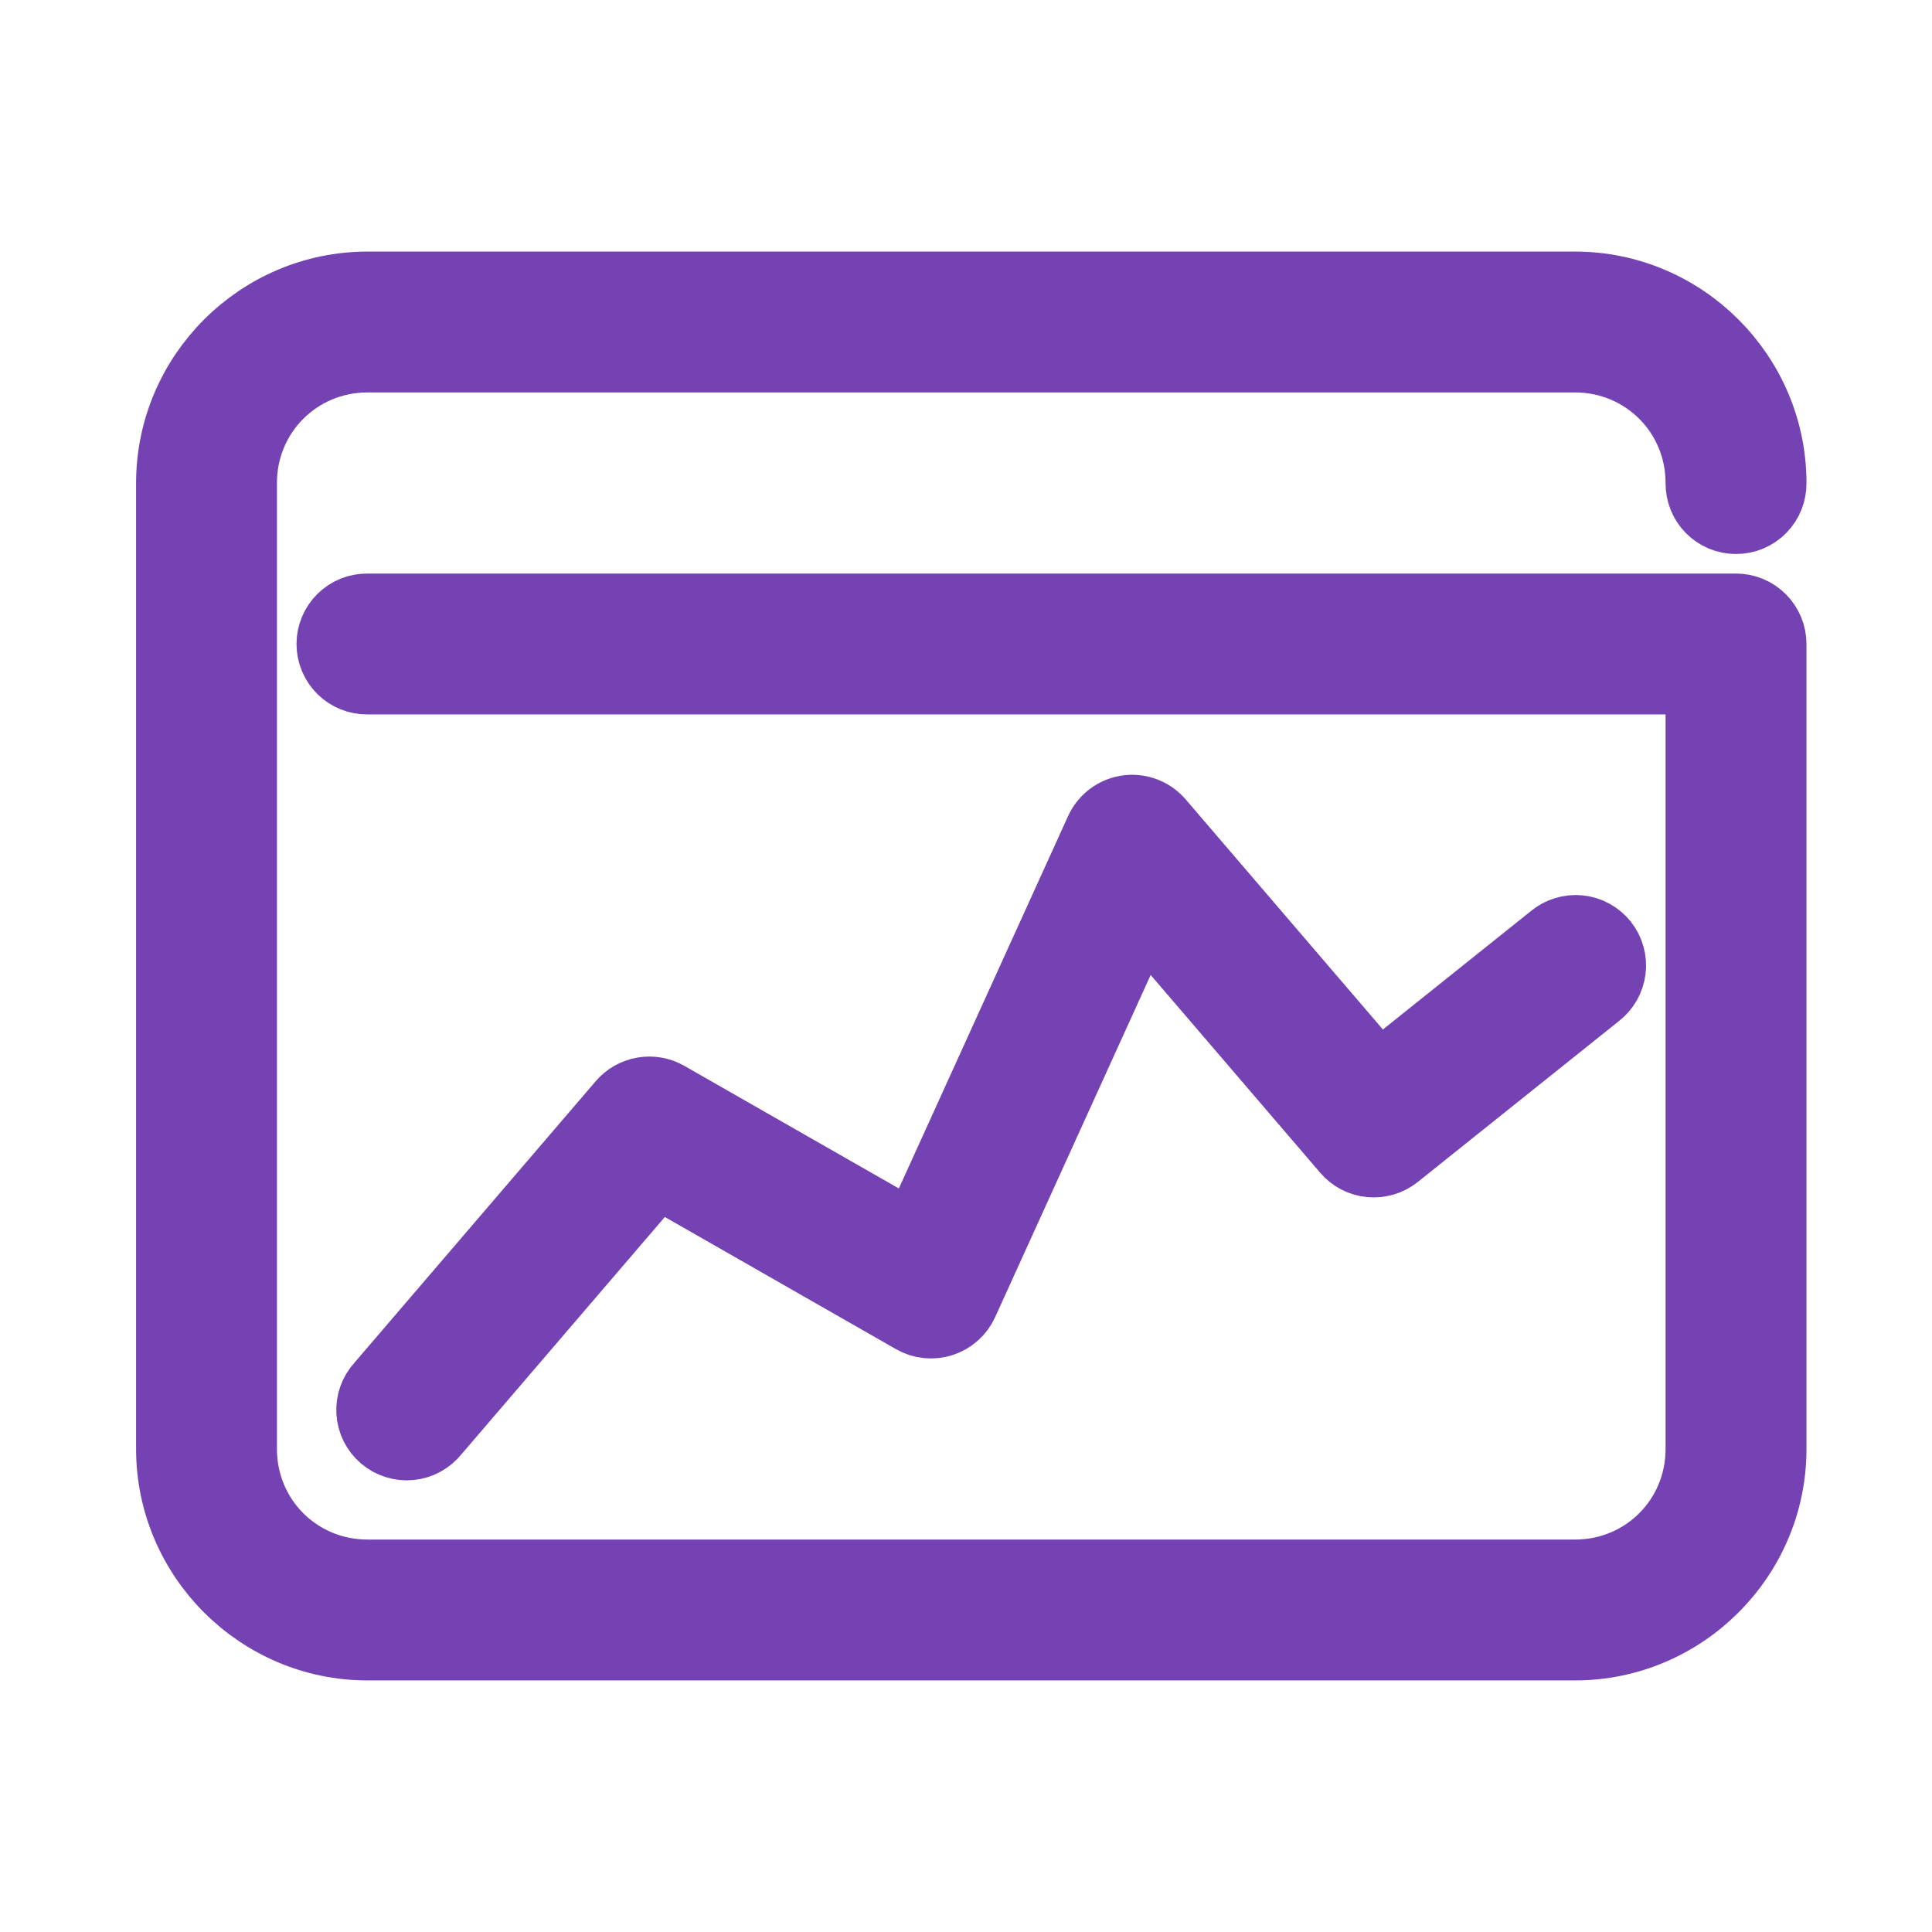 <svg width="32" height="32" viewBox="0 0 32 32" fill="none" xmlns="http://www.w3.org/2000/svg">
<path d="M6.087 4.667C4.254 4.667 2.754 6.167 2.754 8V24C2.754 25.833 4.254 27.333 6.087 27.333H26.087C27.921 27.333 29.421 25.833 29.421 24V10.667C29.421 10.49 29.35 10.32 29.225 10.195C29.1 10.07 28.931 10 28.754 10H6.087C5.999 9.999 5.911 10.015 5.829 10.048C5.747 10.081 5.673 10.13 5.61 10.192C5.547 10.254 5.497 10.328 5.463 10.409C5.429 10.491 5.411 10.578 5.411 10.667C5.411 10.755 5.429 10.843 5.463 10.924C5.497 11.006 5.547 11.079 5.61 11.142C5.673 11.204 5.747 11.252 5.829 11.285C5.911 11.318 5.999 11.335 6.087 11.333H28.087V24C28.087 25.113 27.201 26 26.087 26H6.087C4.974 26 4.087 25.113 4.087 24V8C4.087 6.888 4.975 6 6.087 6H26.087C27.2 6 28.087 6.888 28.087 8C28.086 8.088 28.102 8.176 28.135 8.258C28.168 8.34 28.217 8.415 28.279 8.478C28.341 8.541 28.415 8.59 28.497 8.625C28.578 8.659 28.666 8.676 28.754 8.676C28.842 8.676 28.93 8.659 29.011 8.625C29.093 8.59 29.167 8.541 29.229 8.478C29.291 8.415 29.34 8.34 29.373 8.258C29.405 8.176 29.422 8.088 29.421 8C29.421 6.167 27.92 4.667 26.087 4.667H6.087ZM18.728 13.333C18.604 13.338 18.484 13.377 18.381 13.446C18.279 13.515 18.197 13.611 18.146 13.724L15.116 20.391L11.085 18.087C10.95 18.01 10.793 17.983 10.64 18.01C10.487 18.036 10.348 18.115 10.247 18.233L6.247 22.9C6.186 22.966 6.14 23.043 6.109 23.128C6.079 23.212 6.066 23.302 6.071 23.391C6.076 23.481 6.1 23.568 6.139 23.649C6.179 23.729 6.235 23.8 6.303 23.859C6.371 23.917 6.45 23.961 6.536 23.988C6.621 24.015 6.711 24.025 6.801 24.016C6.89 24.008 6.976 23.981 7.055 23.938C7.134 23.895 7.203 23.837 7.259 23.767L10.901 19.518L15.09 21.913C15.17 21.959 15.26 21.988 15.352 21.997C15.444 22.006 15.537 21.997 15.626 21.968C15.714 21.939 15.795 21.893 15.864 21.831C15.934 21.769 15.989 21.694 16.027 21.61L18.928 15.228L22.247 19.1C22.36 19.232 22.519 19.314 22.691 19.33C22.863 19.346 23.034 19.295 23.169 19.188L26.503 16.521C26.573 16.467 26.632 16.4 26.676 16.323C26.72 16.245 26.748 16.16 26.759 16.072C26.77 15.984 26.763 15.895 26.739 15.81C26.715 15.724 26.674 15.645 26.619 15.575C26.563 15.506 26.494 15.448 26.416 15.406C26.339 15.363 26.253 15.337 26.165 15.328C26.076 15.319 25.987 15.328 25.902 15.354C25.817 15.38 25.739 15.422 25.671 15.479L22.84 17.744L19.259 13.566C19.194 13.49 19.112 13.43 19.02 13.389C18.928 13.349 18.828 13.33 18.728 13.333Z" fill="#7442B3" stroke="#7442B3"/>
</svg>

